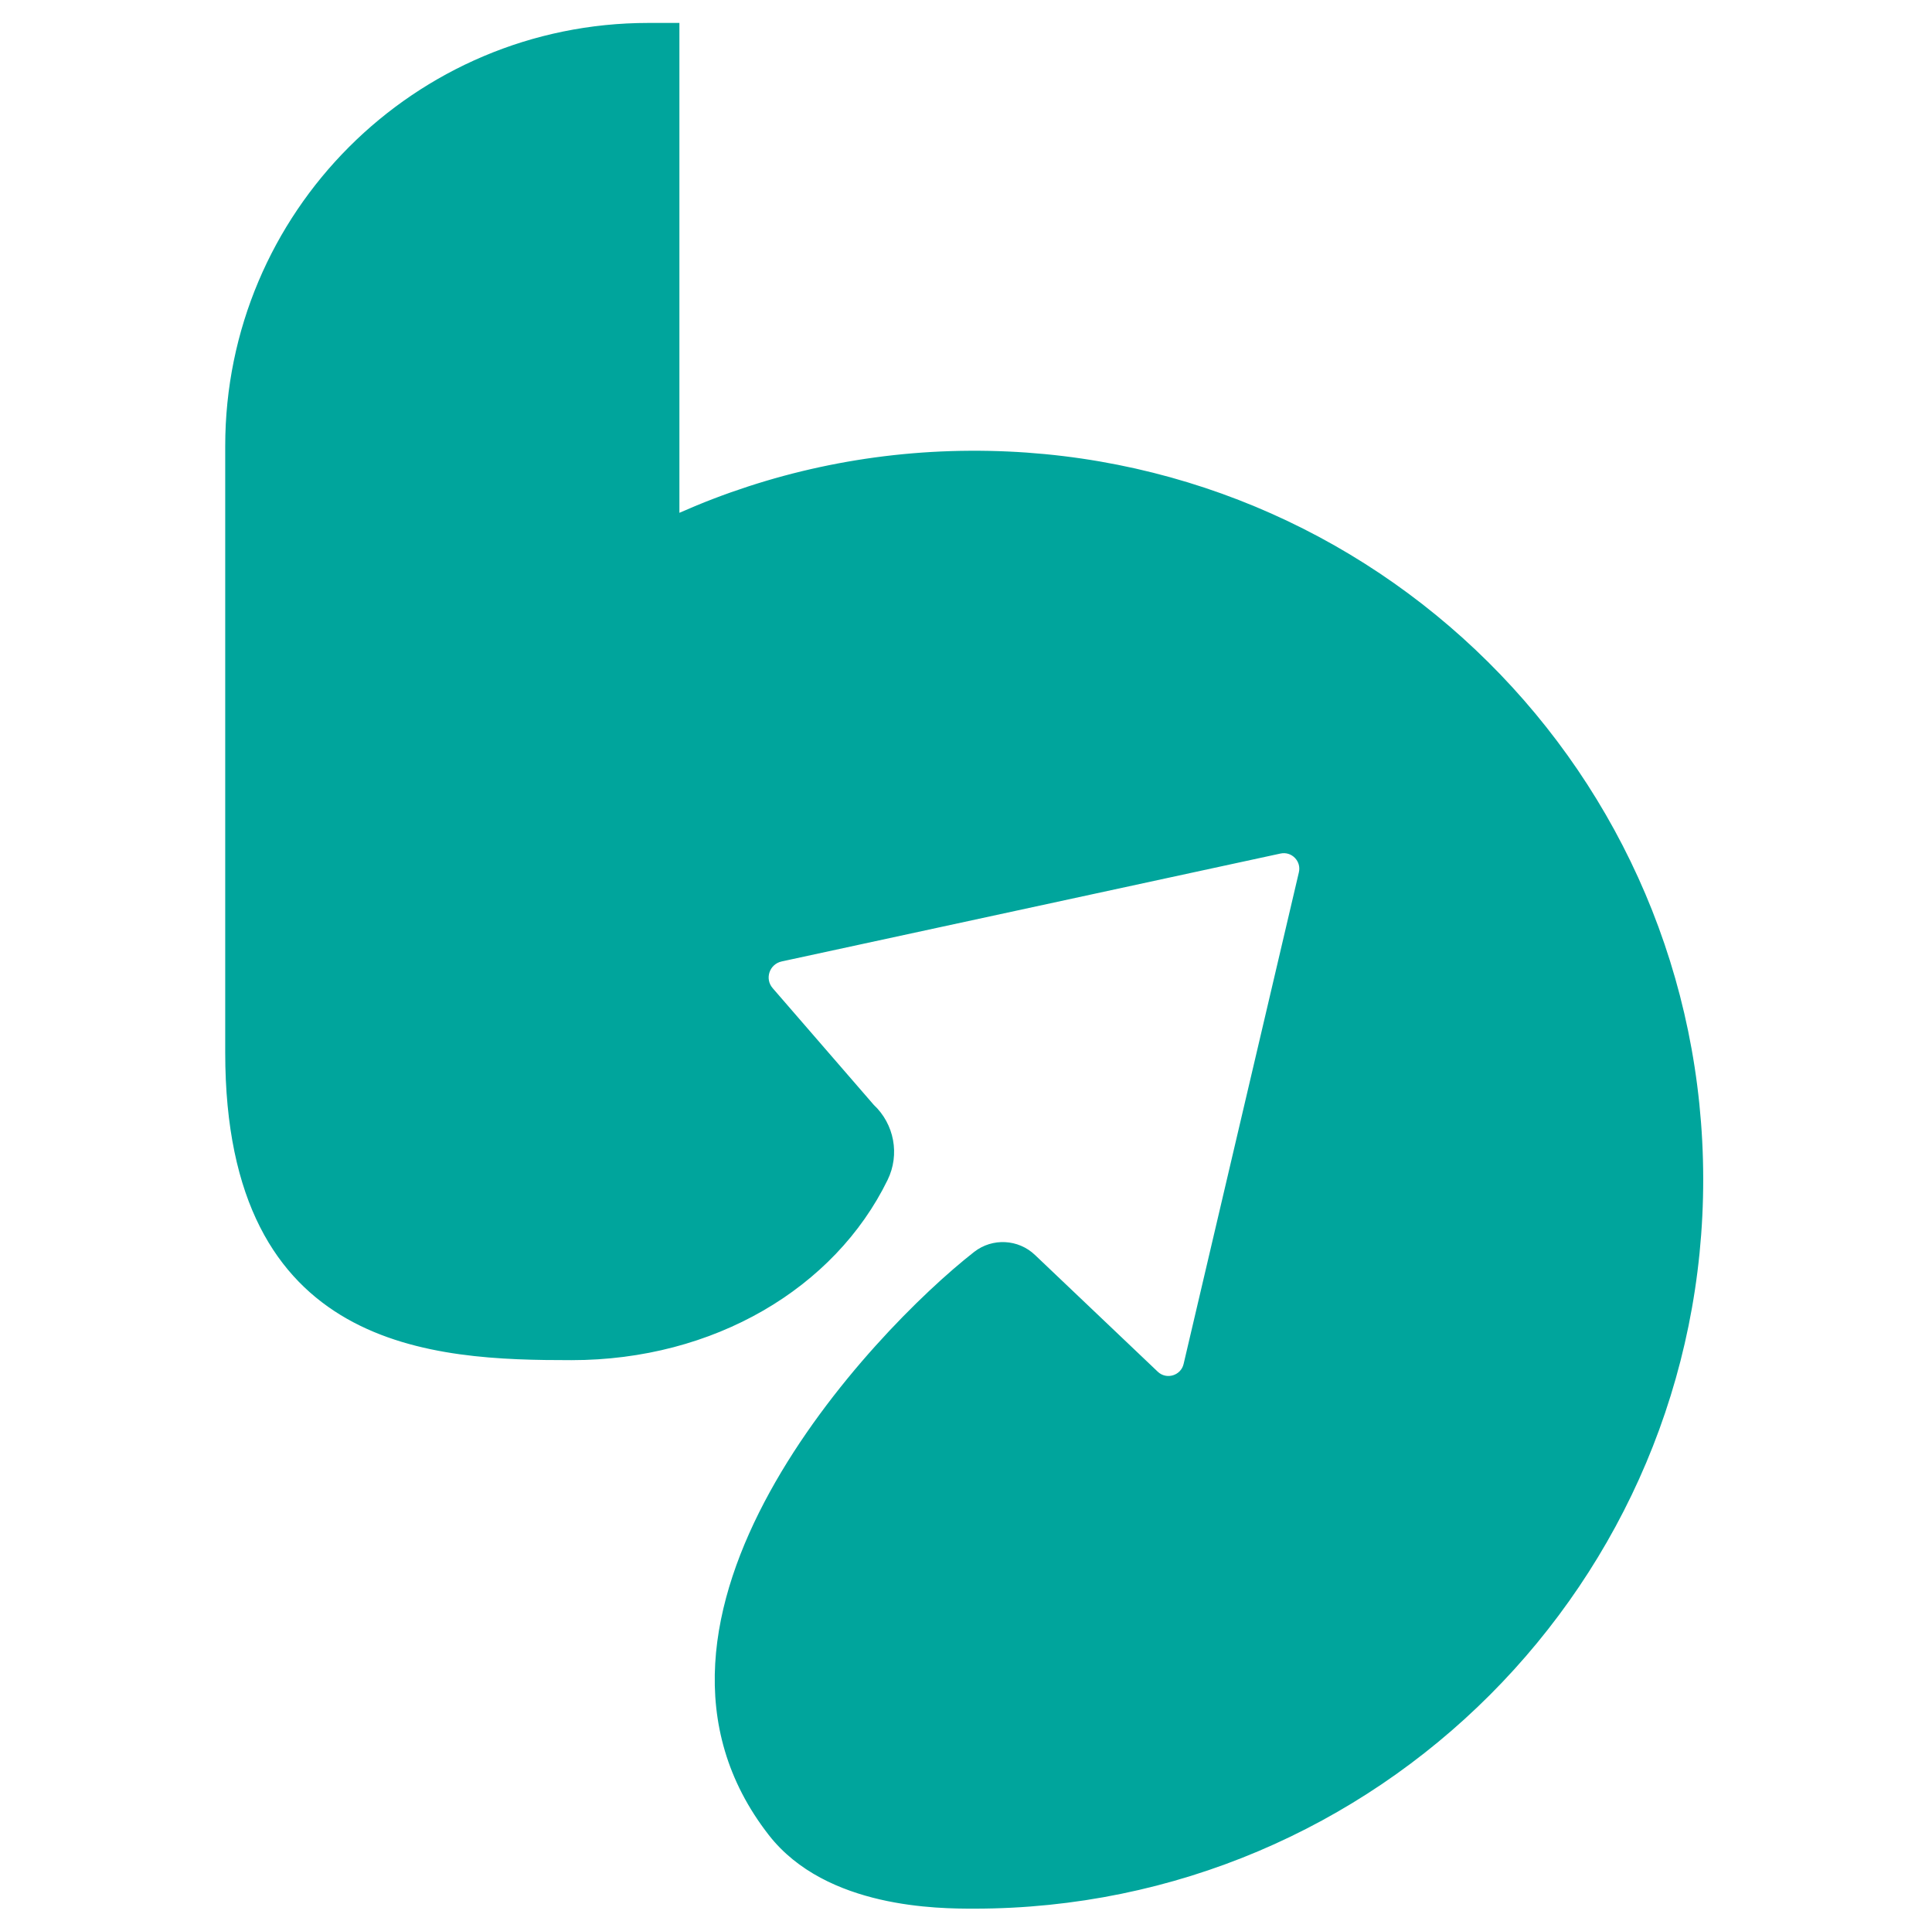 <svg xmlns="http://www.w3.org/2000/svg" version="1.1" xmlns:xlink="http://www.w3.org/1999/xlink" xmlns:svgjs="http://svgjs.dev/svgjs" width="1027.7" height="1027.3"><svg xmlns="http://www.w3.org/2000/svg" viewBox="0 0 1027.7 1027.3" xmlns:v="https://vecta.io/nano"><path d="M464.4 588.1c10.8 10.1 13.8 26.1 7.3 39.4-28 57.4-92.1 95.6-167.7 95.6-72.8 0-183.7-4.1-183.7-163.1v-.5-322.2c0-124 100.5-224.6 224.6-224.6h16v260.9l1.1-.5c47.1-20.8 99.2-32.5 154-32.8C731 239.1 905.2 412 905.5 627c.3 214.2-173.2 387.9-387.3 387.9-18.5 0-78.4 0-108.8-38.9-89.8-115.1 54.9-267.2 109.1-309.6 9.5-7.4 23-6.7 31.7 1.6l65.3 62.1c4.9 4.7 13.1 2.2 14.6-4.4l61.3-261.5c1.5-6.3-4.1-12-10.4-10.6L415.7 511c-6.9 1.5-9.7 9.8-5 15.1l53.7 62z" fill="#00a59c" stroke="#00a59c" stroke-miterlimit="10" data-darkreader-inline-fill="" data-darkreader-inline-stroke="" style="--darkreader-inline-fill: #257b72; --darkreader-inline-stroke: #95feed;"></path></svg><style>@media (prefers-color-scheme: light) { :root { filter: none; } }
@media (prefers-color-scheme: dark) { :root { filter: none; } }
</style></svg>